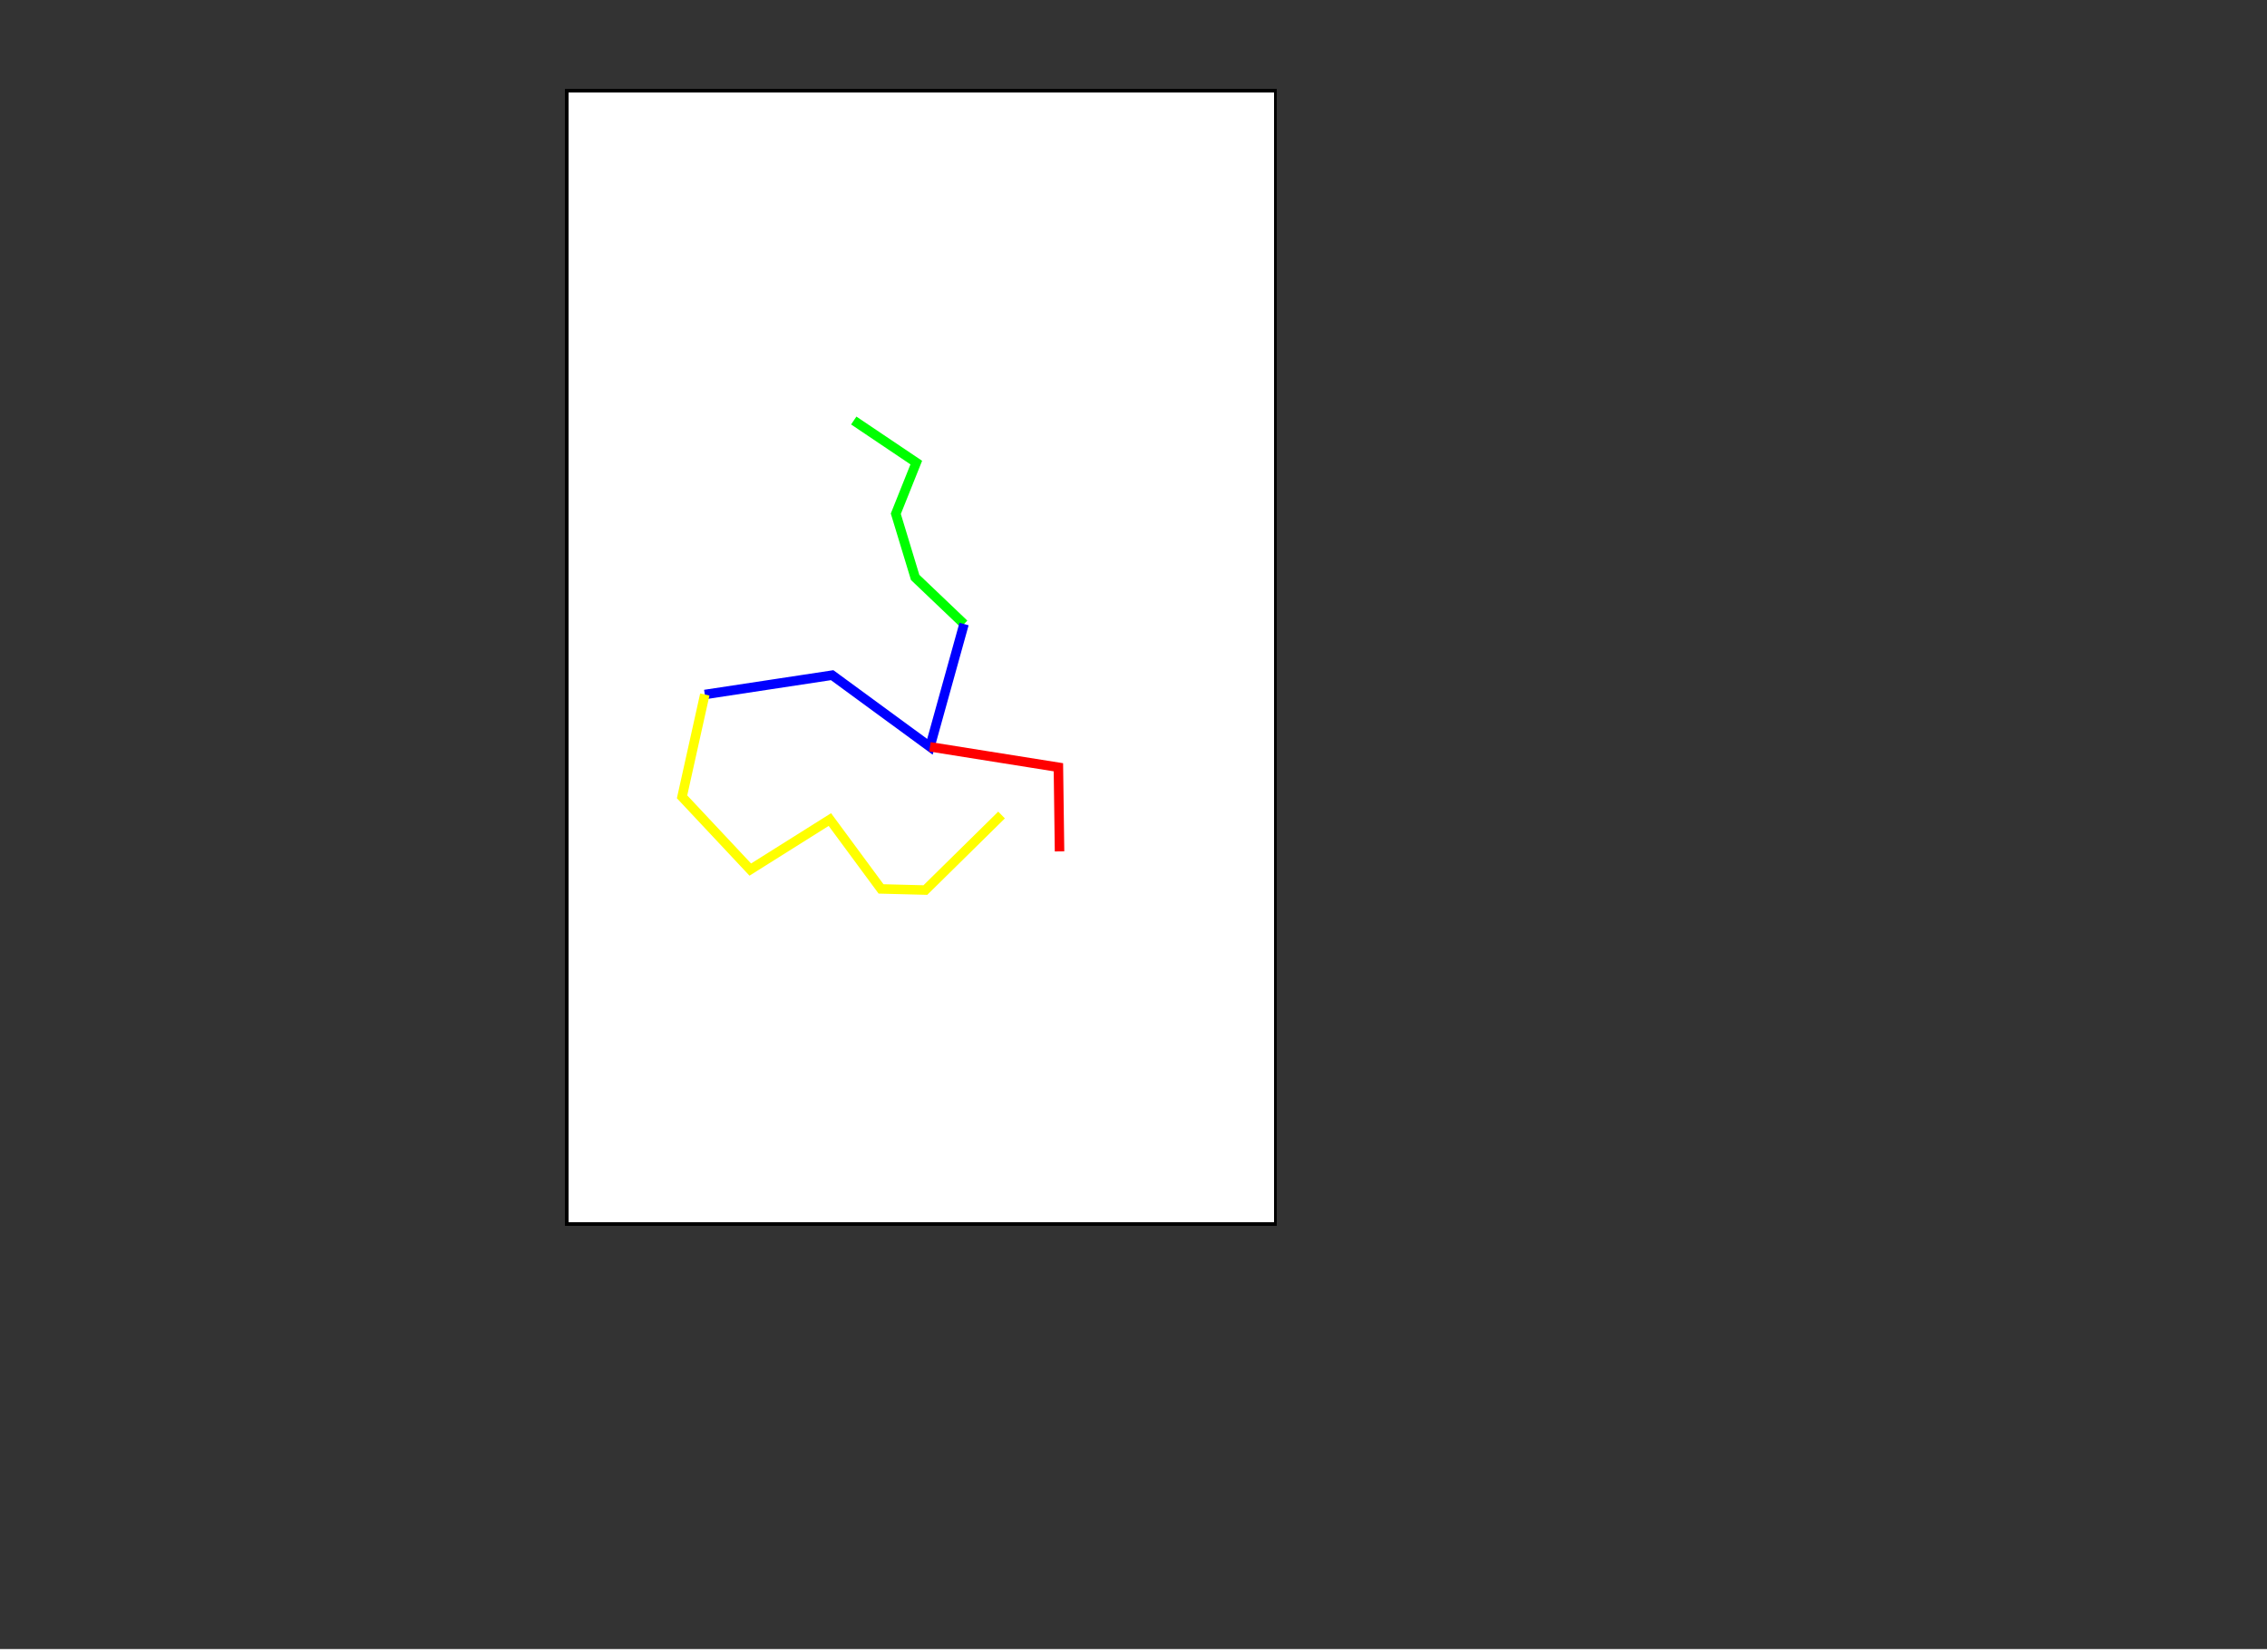 <?xml version="1.0" encoding="UTF-8" ?>
<svg xmlns="http://www.w3.org/2000/svg" xmlns:svg="http://www.w3.org/2000/svg" 
  xmlns:xlink="http://www.w3.org/1999/xlink"
      xml:lang="en"
width="800" height="583.0" viewBox="0 0 800 582.0" preserveAspectRatio="xMinYMin meet" zoomAndPan="enable">

<rect x="0" y="0" width="800" height="582.0" fill="#333333" stroke="none"/>

<svg id="mainMap" x="200" y="32" width="250" height="400" preserveAspectRatio="xMinYMin" viewBox="640942.55 -5690835.5 60000 96000" >
<g id="canvas">
<g id="map">
<rect x="640942.55" y="-5690835.5" width="60000" height="96000" style="stroke:none; stroke-width:none; fill:#FFFFFF;" />

<g id="pipelines" visibility="visible">

<path id="1" style="stroke:#00FF00;stroke-width:804.0;fill:none" d="M 665249.4 -5662895.7 l 5296.2 3562.9 -1733.3 4333.3 1637 5392.5 4140.7 3948.1 " />

<path id="2" style="stroke:#0000FF;stroke-width:804.0;fill:none" d="M 674589.9 -5645659 l -2888.8 10399.8 -8281.3 -6066.6 -10785 1637 " />

<path id="3" style="stroke:#FFFF00;stroke-width:804.0;fill:none" d="M 652634.8 -5639688.7 l -1925.9 8666.5 5777.7 6162.9 6740.6 -4237 4333.3 5874 3755.5 96.3 6451.7 -6355.4  " />

<path id="4" style="stroke:#FF0000;stroke-width:804.0;fill:none" d="M 671701.1 -5635259.2 l 10881.3 1733.3 96.3 7125.8  " />
</g>
</g>
</g>
</svg>
<rect x="200" y="32" width="250" height="400" style="stroke:#000000; stroke-width:1; fill:none; shape-rendering:crispEdges" />
</svg>